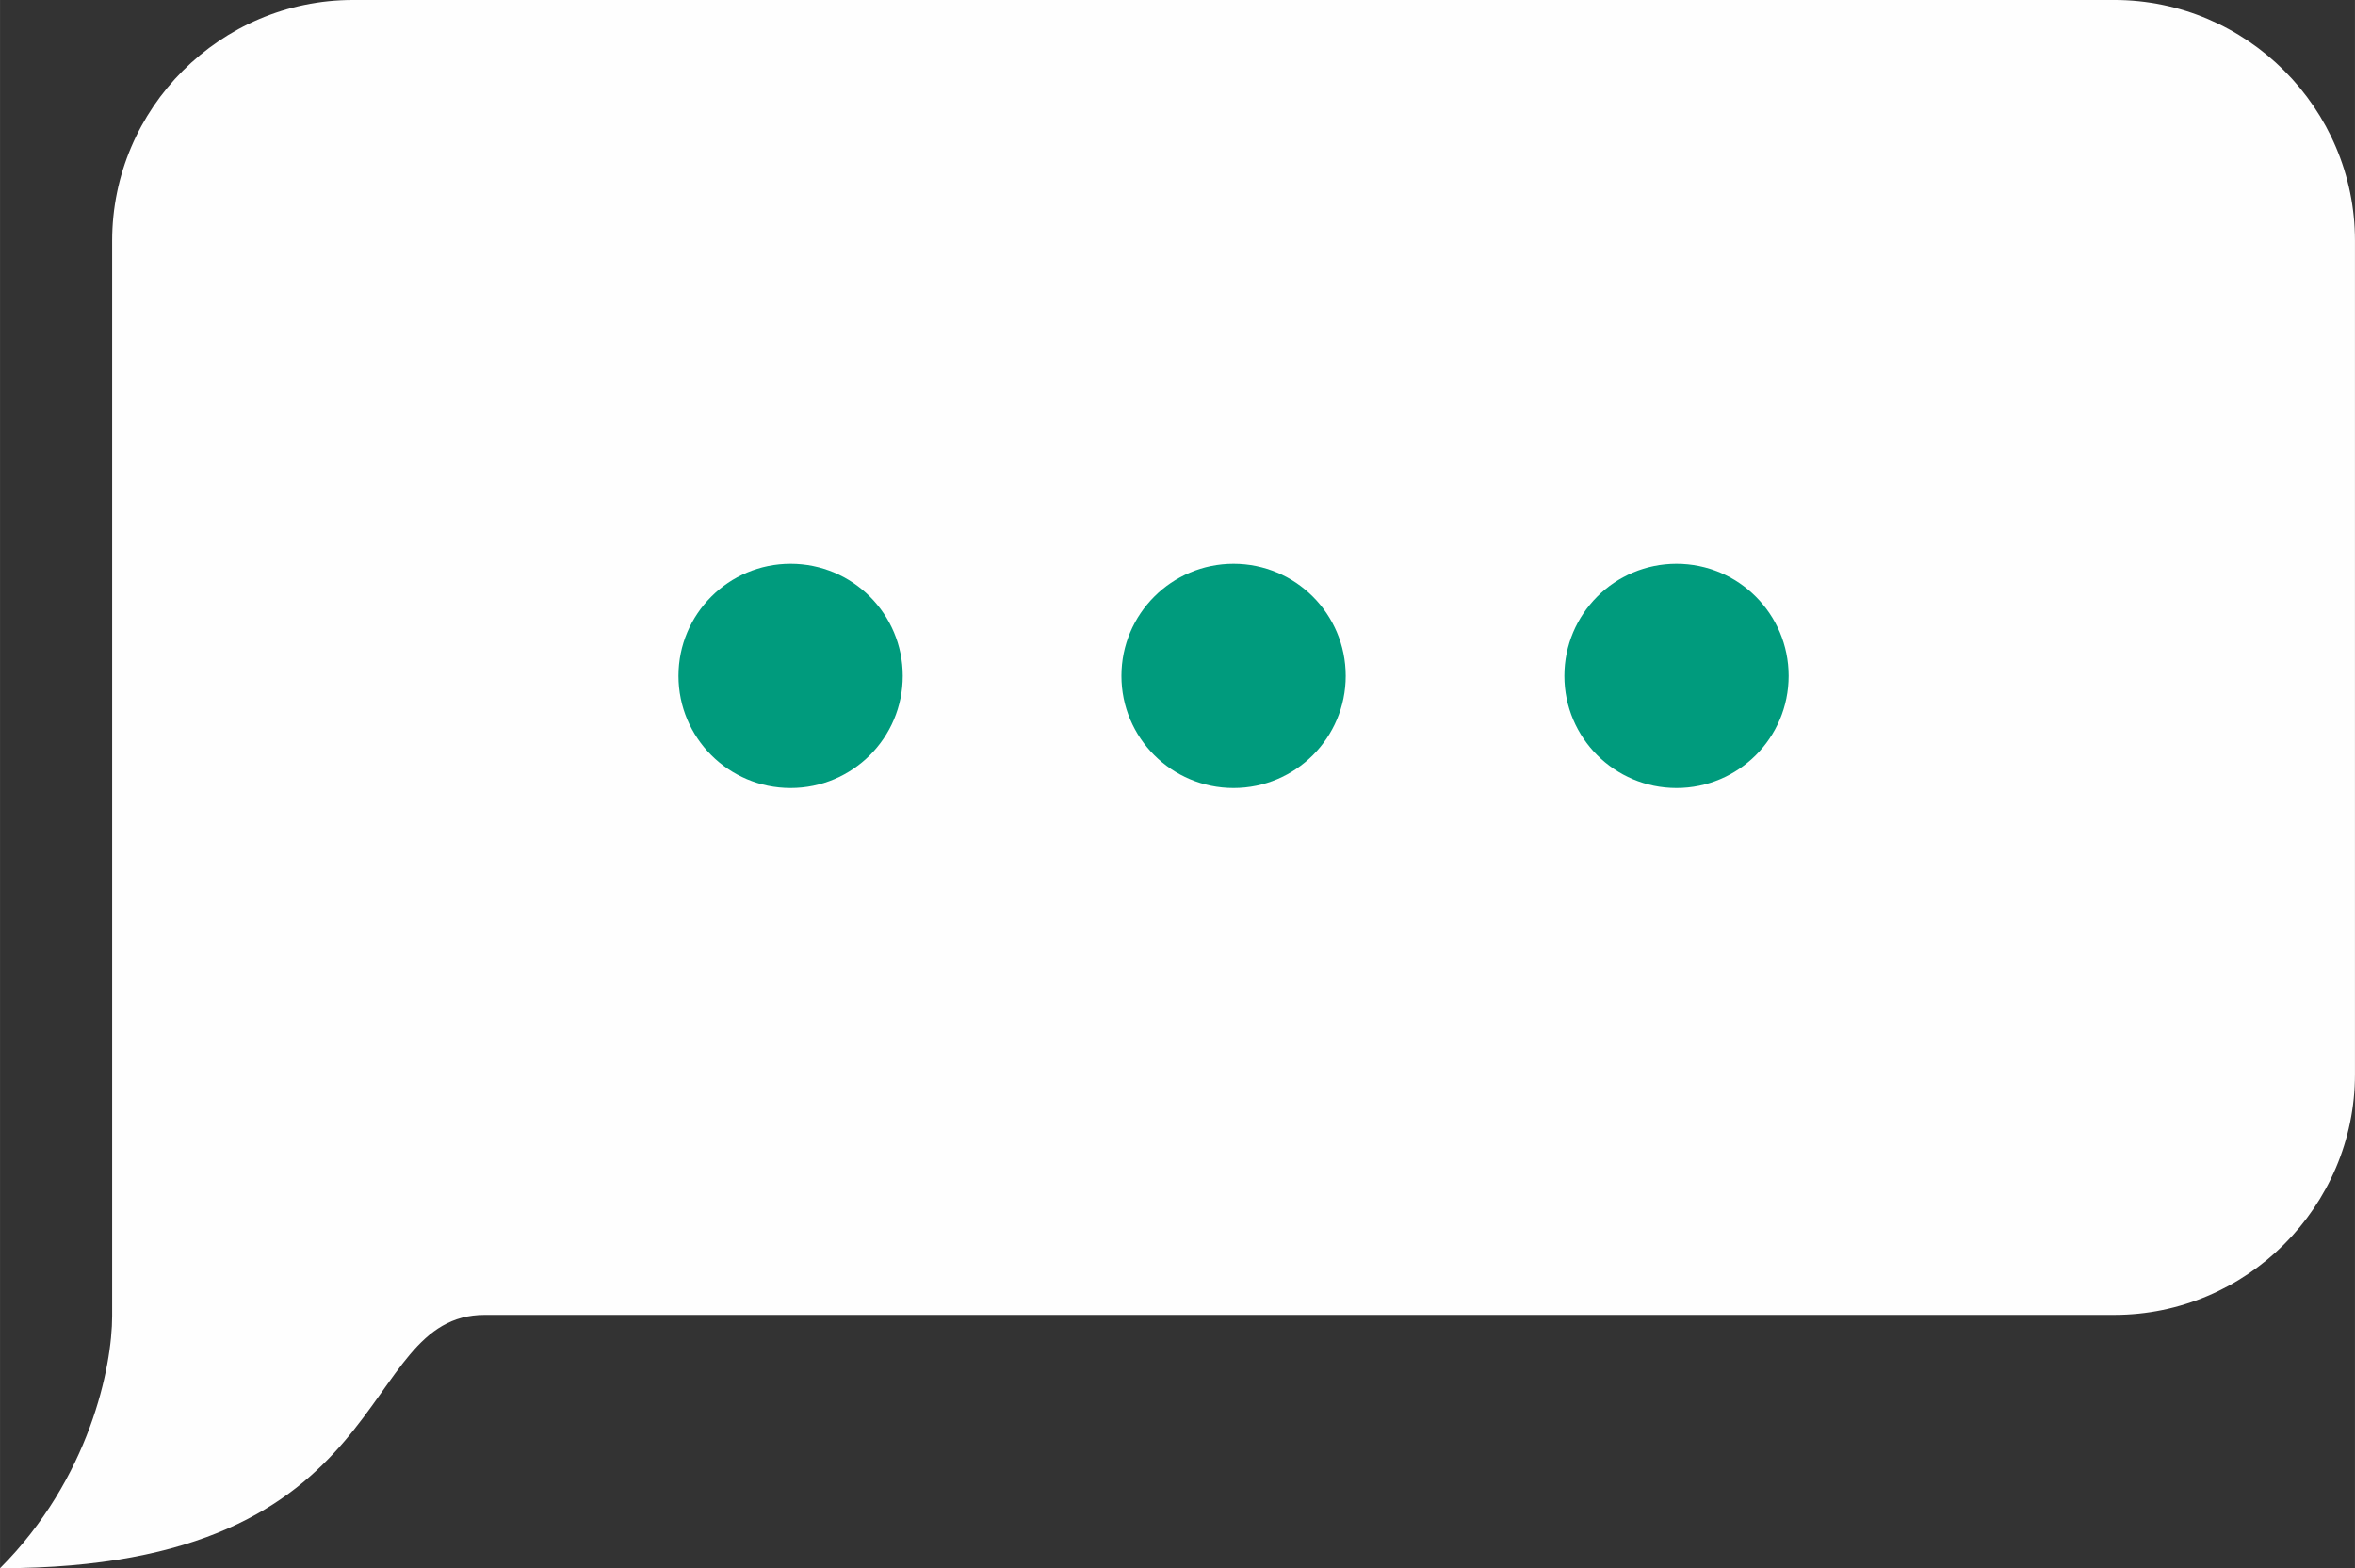 <?xml version="1.0" encoding="UTF-8"?> <!-- Creator: CorelDRAW 2021.5 --> <svg xmlns="http://www.w3.org/2000/svg" xmlns:xlink="http://www.w3.org/1999/xlink" xmlns:xodm="http://www.corel.com/coreldraw/odm/2003" xml:space="preserve" width="22.225mm" height="14.804mm" style="shape-rendering:geometricPrecision; text-rendering:geometricPrecision; image-rendering:optimizeQuality; fill-rule:evenodd; clip-rule:evenodd" viewBox="0 0 1622.46 1080.74"><rect x="0" y="0" width="1622.46" height="1080.74" fill="#333333" stroke="none"/> <defs> <style type="text/css"> <![CDATA[ .fil0 {fill:#FEFEFE} .fil1 {fill:#009B7D} ]]> </style> </defs> <g id="Слой_x0020_1">  <g id="_2223235282448"> <path class="fil0" d="M1456.59 0l-1213.47 0c-91.23,0 -165.87,74.64 -165.87,165.87 0,247.02 0,494.05 0,741.07 0,34.73 -15.45,112 -77.26,173.8 278.14,0 242.78,-174.57 333.96,-174.57l1122.63 0c91.19,0 165.87,-74.64 165.87,-165.87l0 -574.44c0,-91.23 -74.64,-165.87 -165.87,-165.87z"></path> <g> <circle class="fil1" cx="1155.03" cy="465.79" r="77.26"></circle> <circle class="fil1" cx="849.86" cy="465.79" r="77.26"></circle> <circle class="fil1" cx="544.68" cy="465.79" r="77.26"></circle> </g> </g> </g> </svg> 